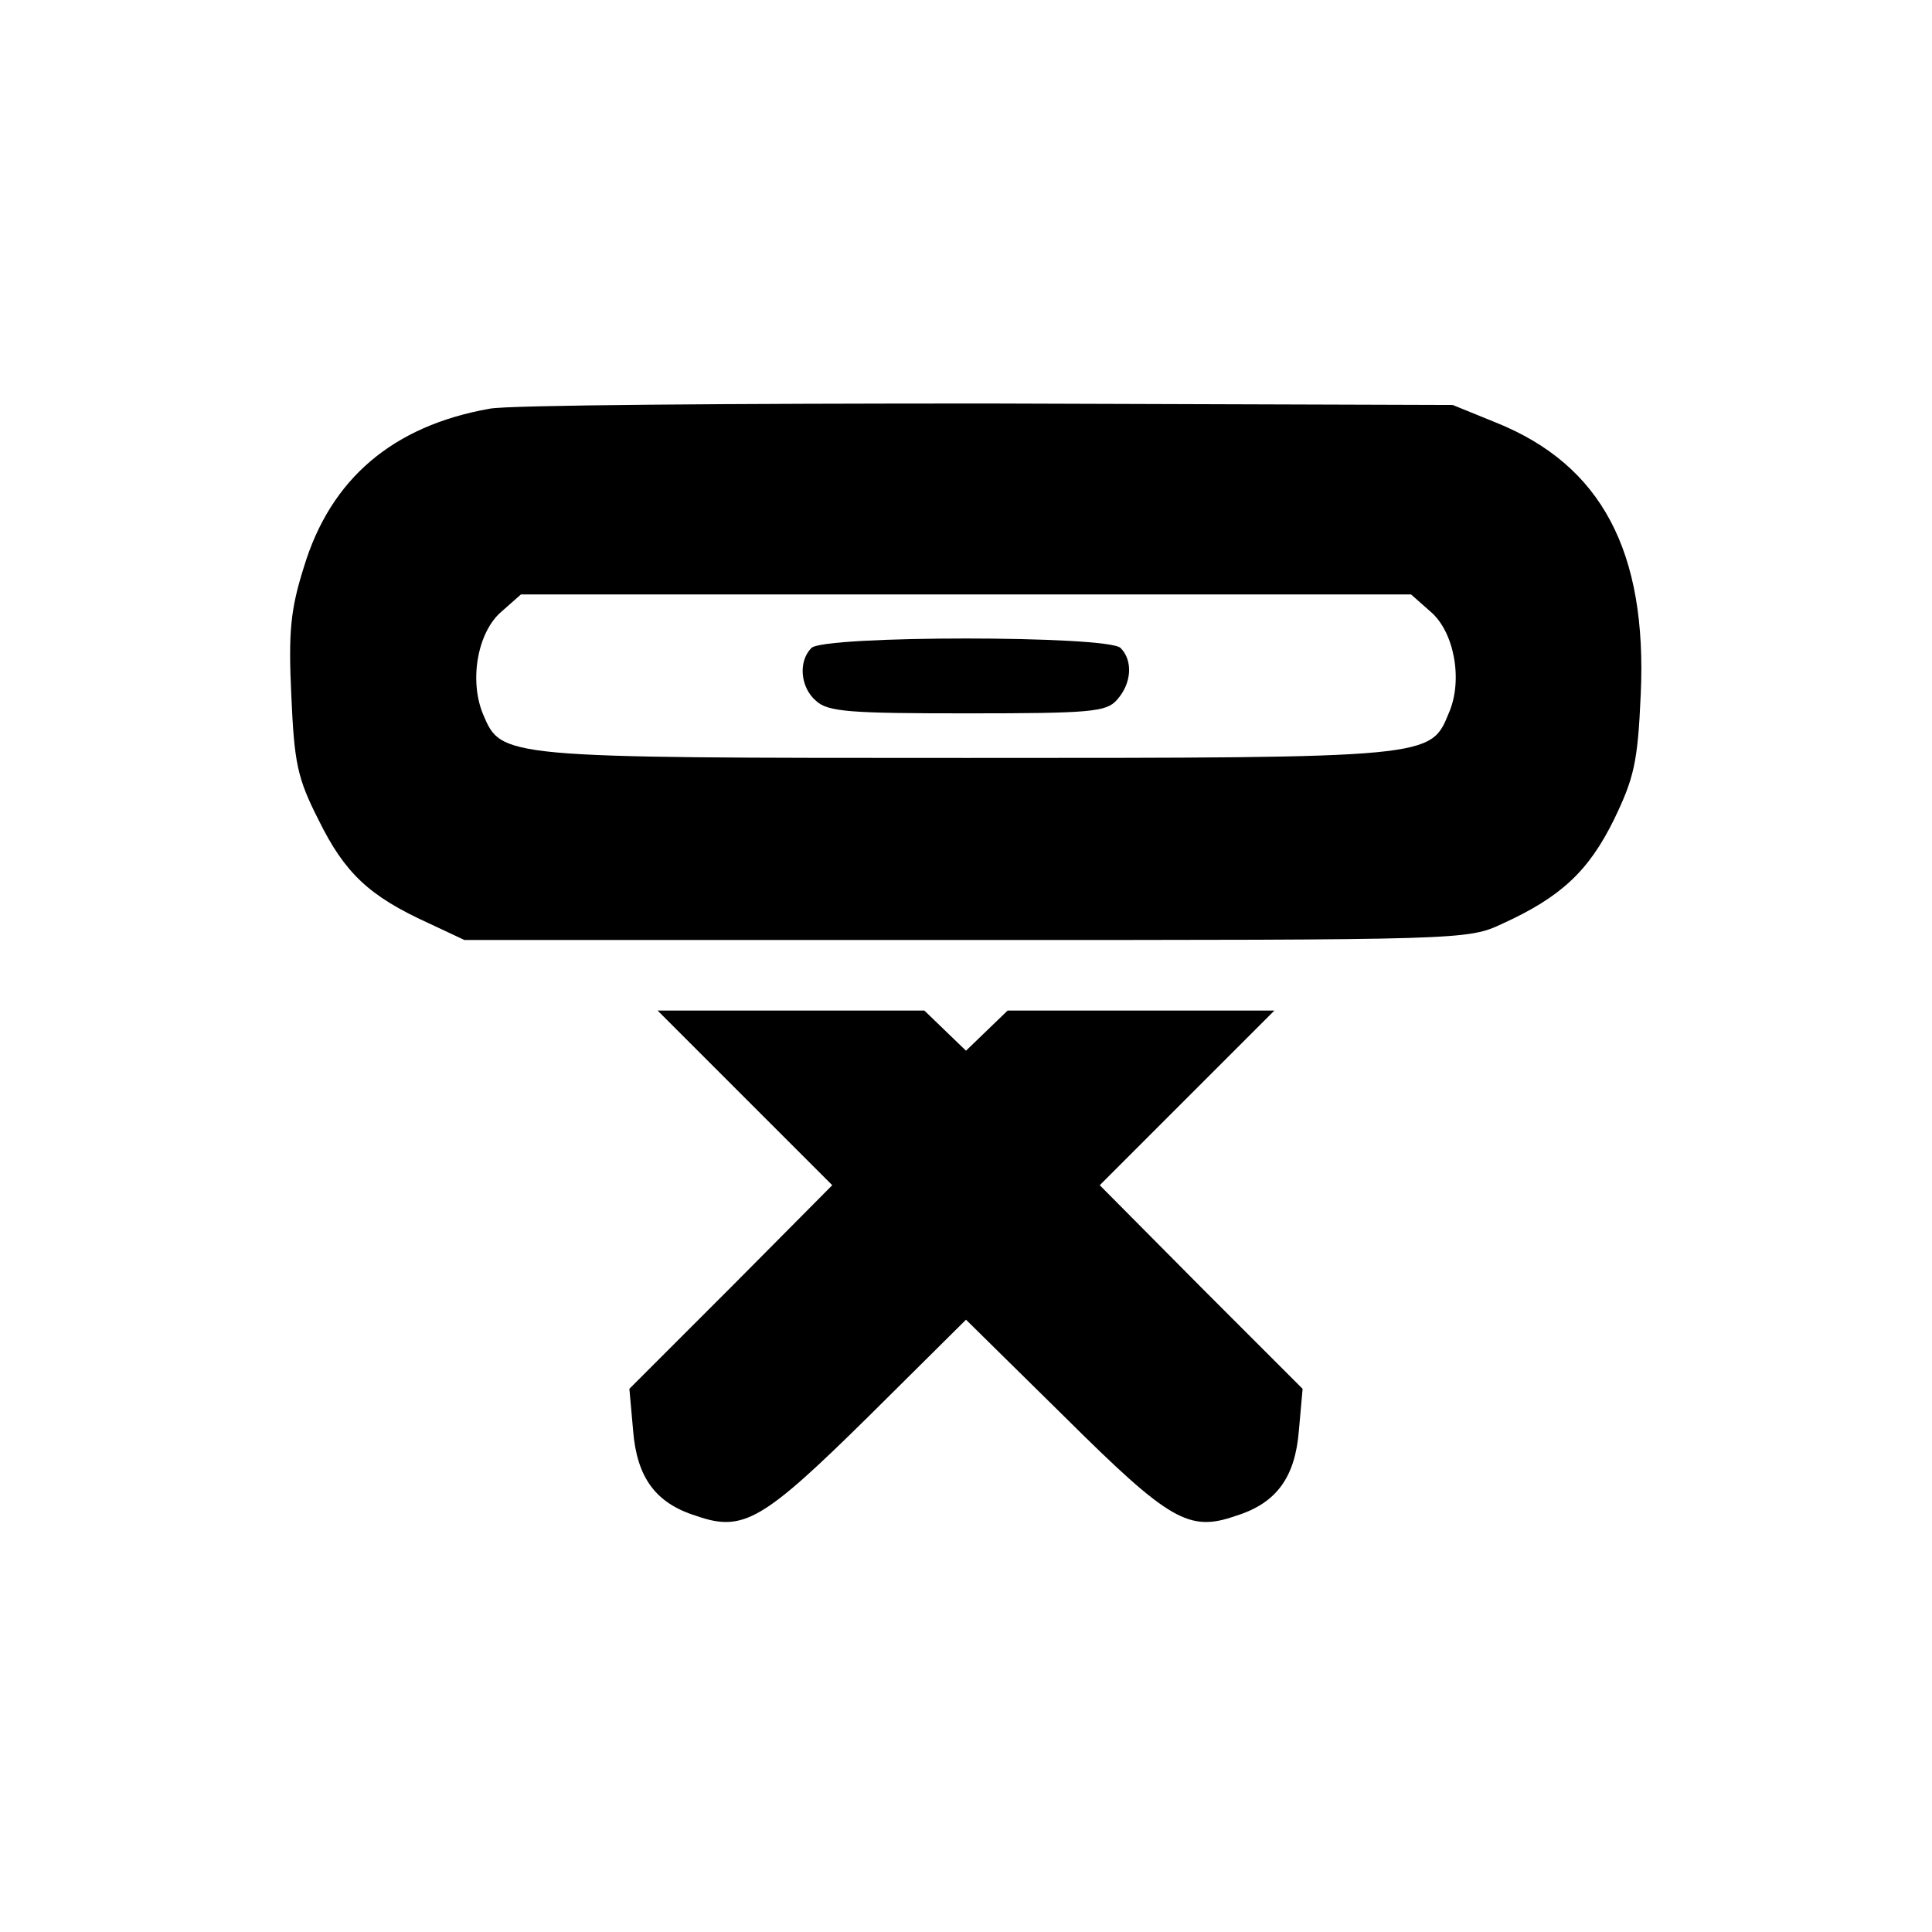 <?xml version="1.0" standalone="no"?>
<!DOCTYPE svg PUBLIC "-//W3C//DTD SVG 20010904//EN"
 "http://www.w3.org/TR/2001/REC-SVG-20010904/DTD/svg10.dtd">
<svg version="1.0" xmlns="http://www.w3.org/2000/svg"
 width="260pt" height="260pt" viewBox="0 0 260 260"
 preserveAspectRatio="xMidYMid meet">
<g transform="translate(0,260) scale(0.1,-0.1)"
fill="#000000" stroke="none">
<path d="M659 2050 c-130 -23 -214 -94 -250 -213 -18 -57 -21 -87 -17 -172 4
-92 8 -112 37 -169 35 -71 68 -102 147 -138 l49 -23 675 0 c673 0 675 0 722
22 79 36 116 71 150 140 27 56 32 77 36 168 9 193 -53 309 -194 366 l-59 24
-625 2 c-344 0 -646 -2 -671 -7z m1266 -273 c32 -27 44 -92 25 -136 -25 -61
-20 -61 -649 -61 -629 0 -626 0 -651 59 -19 46 -7 111 25 138 l26 23 599 0
599 0 26 -23z"/>
<path d="M1092 1728 c-18 -18 -15 -53 6 -71 16 -15 45 -17 204 -17 166 0 187
2 201 18 20 22 22 53 5 70 -17 17 -399 17 -416 0z"/>
<path d="M1002 1123 l118 -118 -136 -137 -137 -137 5 -56 c5 -63 30 -98 85
-115 63 -22 89 -7 231 133 l132 131 133 -131 c141 -140 167 -155 230 -133 55
17 80 52 85 115 l5 56 -137 137 -136 137 118 118 117 117 -180 0 -179 0 -28
-27 -28 -27 -28 27 -28 27 -179 0 -180 0 117 -117z"/>
</g>
</svg>
